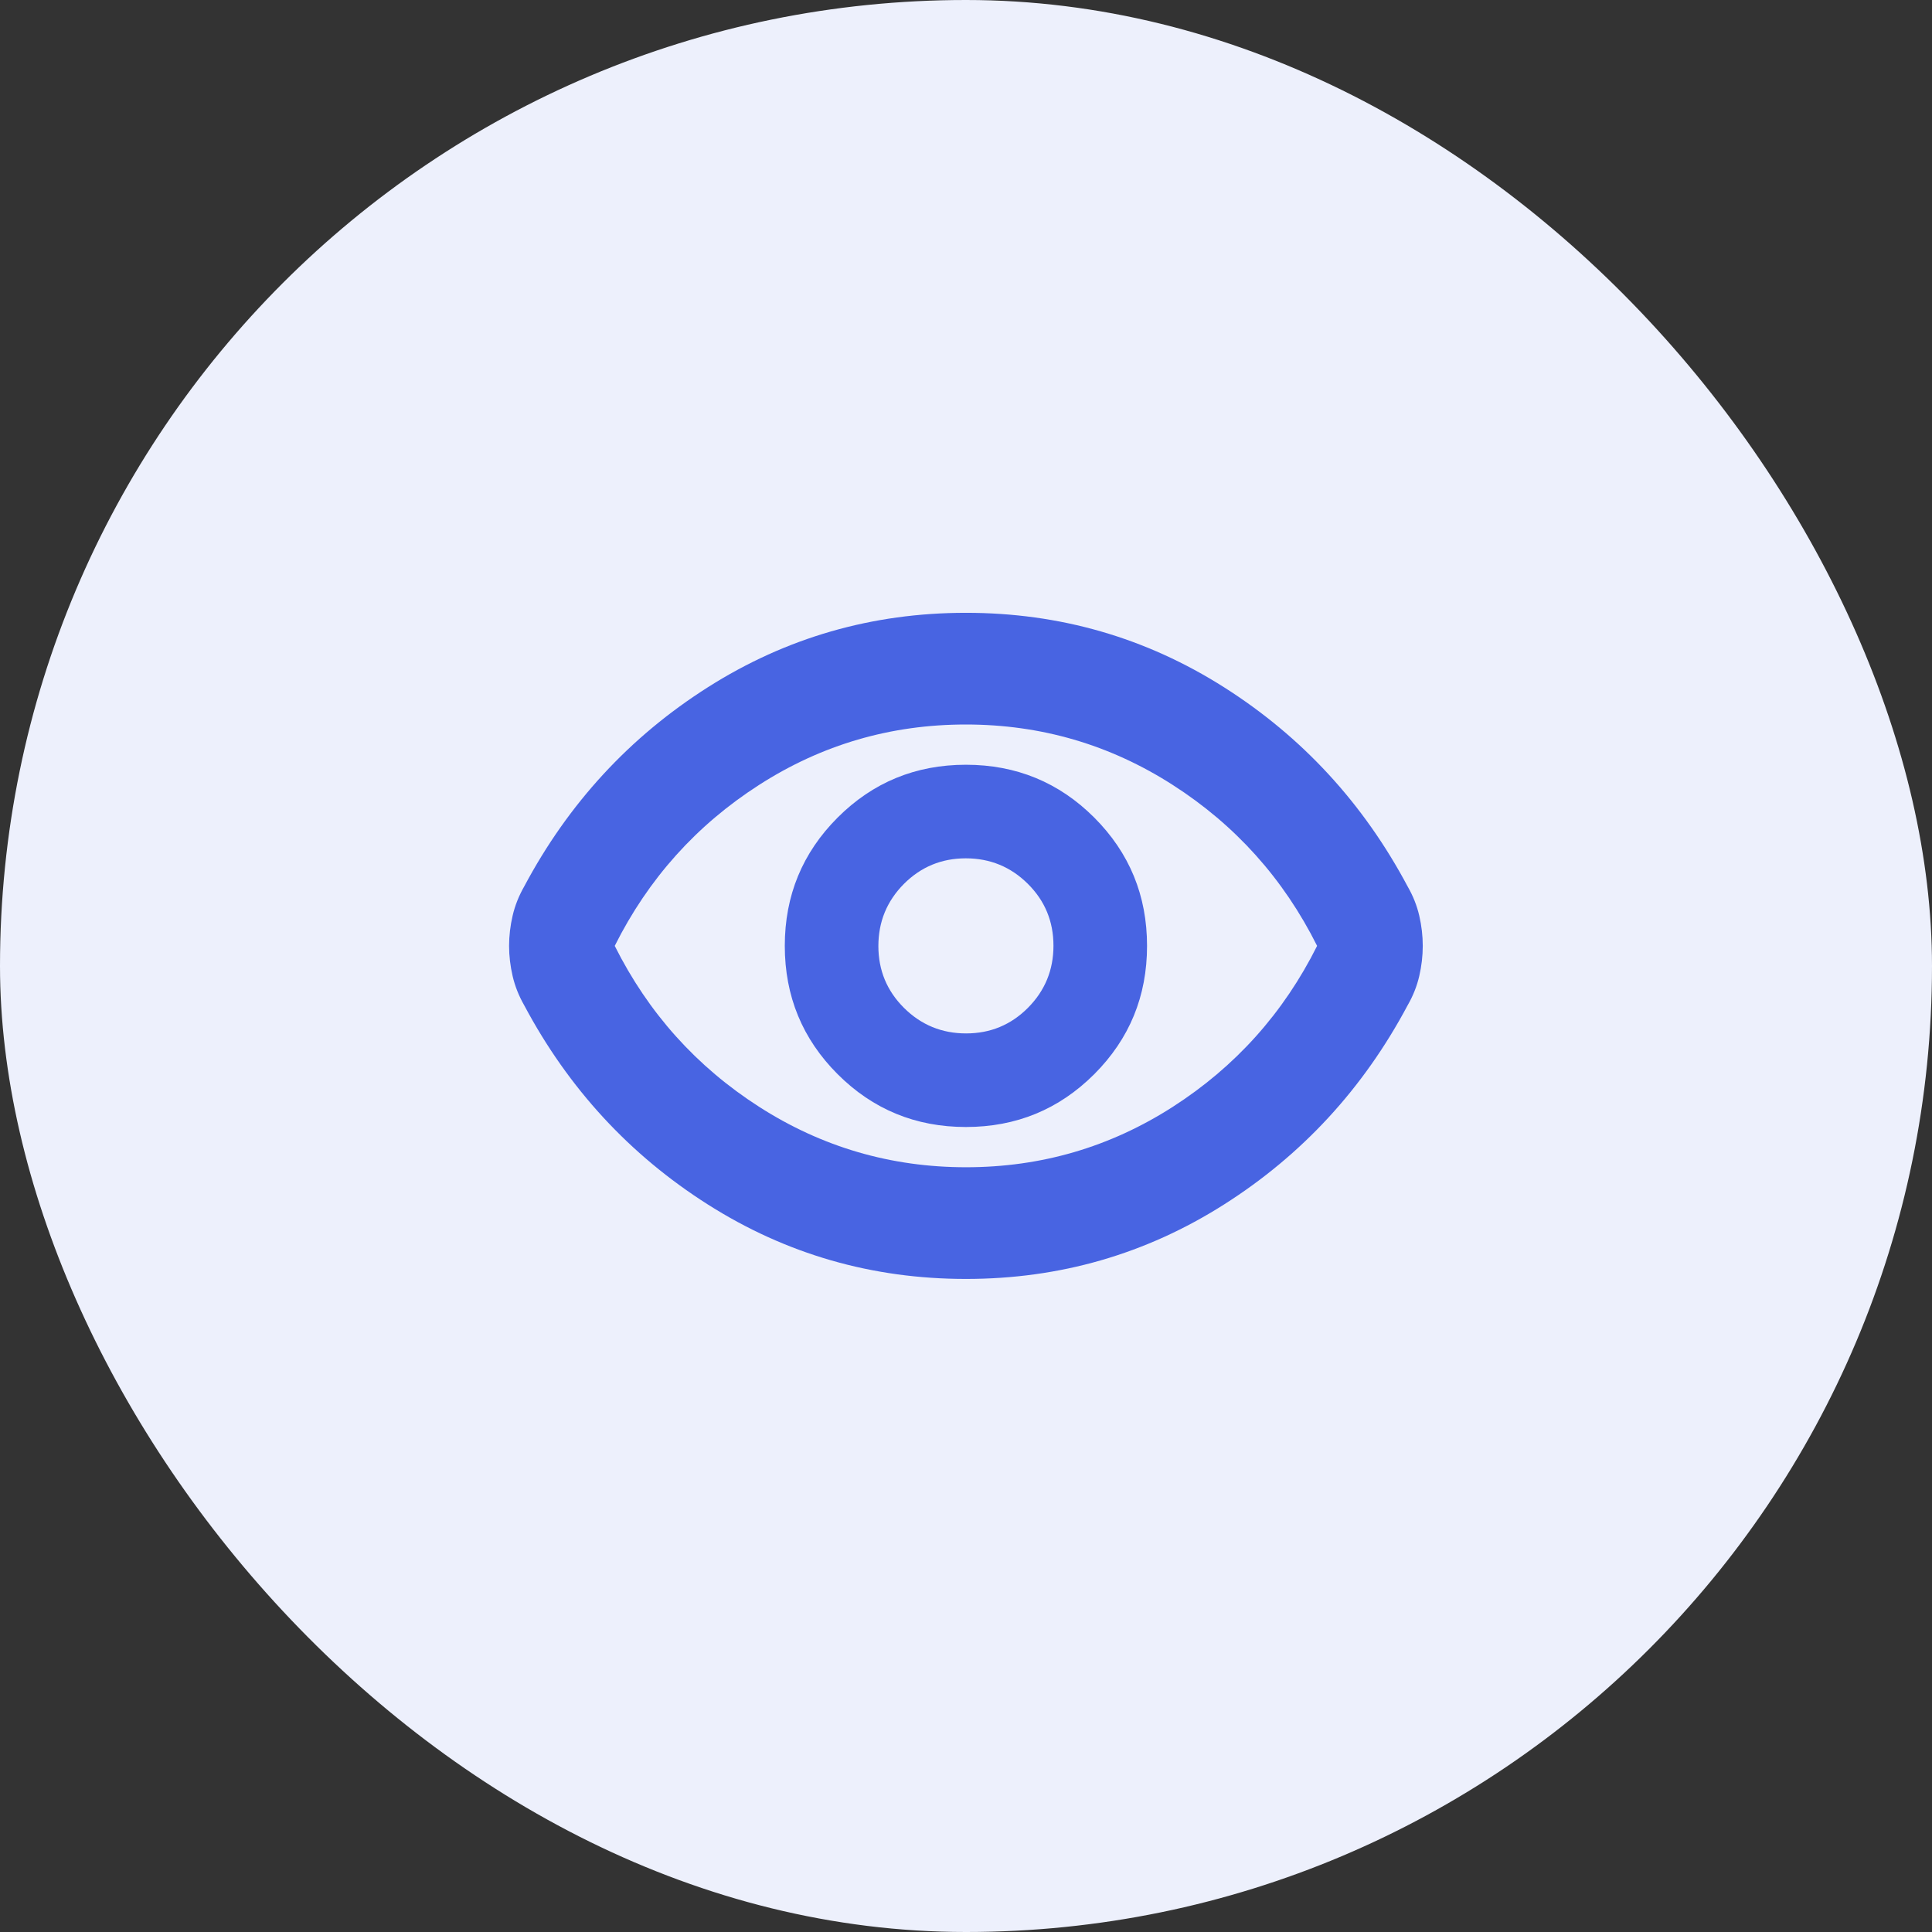 <svg width="48" height="48" viewBox="0 0 48 48" fill="none" xmlns="http://www.w3.org/2000/svg">
<rect x="0" y="0" width="48" height="48" fill="#333333" stroke="none"/>
<rect width="48" height="48" rx="24" fill="#EDF0FC"/>
<mask id="mask0_3916_1586" style="mask-type:alpha" maskUnits="userSpaceOnUse" x="12" y="12" width="24" height="24">
<rect x="12" y="12" width="24" height="24" fill="#D9D9D9"/>
</mask>
<g mask="url(#mask0_3916_1586)">
<path d="M23.998 28C25.248 28 26.311 27.562 27.186 26.688C28.061 25.812 28.498 24.75 28.498 23.5C28.498 22.25 28.061 21.188 27.186 20.312C26.311 19.438 25.248 19 23.998 19C22.748 19 21.686 19.438 20.811 20.312C19.936 21.188 19.498 22.25 19.498 23.5C19.498 24.75 19.936 25.812 20.811 26.688C21.686 27.562 22.748 28 23.998 28ZM24.003 25.675C23.4 25.675 22.886 25.464 22.461 25.042C22.036 24.62 21.823 24.107 21.823 23.504C21.823 22.901 22.035 22.387 22.456 21.962C22.879 21.538 23.391 21.325 23.994 21.325C24.597 21.325 25.111 21.536 25.536 21.958C25.961 22.38 26.173 22.893 26.173 23.496C26.173 24.099 25.962 24.613 25.54 25.038C25.118 25.462 24.606 25.675 24.003 25.675ZM23.998 31.775C21.665 31.775 19.528 31.158 17.586 29.925C15.644 28.692 14.123 27.042 13.023 24.975C12.89 24.742 12.794 24.5 12.736 24.25C12.678 24 12.648 23.75 12.648 23.5C12.648 23.25 12.678 23 12.736 22.75C12.794 22.5 12.89 22.258 13.023 22.025C14.123 19.958 15.644 18.308 17.586 17.075C19.528 15.842 21.665 15.225 23.998 15.225C26.332 15.225 28.469 15.842 30.411 17.075C32.353 18.308 33.873 19.958 34.973 22.025C35.107 22.258 35.203 22.5 35.261 22.75C35.319 23 35.348 23.25 35.348 23.5C35.348 23.75 35.319 24 35.261 24.25C35.203 24.5 35.107 24.742 34.973 24.975C33.873 27.042 32.353 28.692 30.411 29.925C28.469 31.158 26.332 31.775 23.998 31.775ZM24.001 29C25.866 29 27.578 28.5 29.136 27.5C30.694 26.5 31.89 25.167 32.723 23.5C31.89 21.833 30.694 20.5 29.134 19.5C27.574 18.5 25.861 18 23.996 18C22.131 18 20.419 18.5 18.861 19.5C17.303 20.5 16.107 21.833 15.273 23.5C16.107 25.167 17.303 26.5 18.863 27.5C20.423 28.5 22.136 29 24.001 29Z" fill="#4864E2"/>
</g>
</svg>
